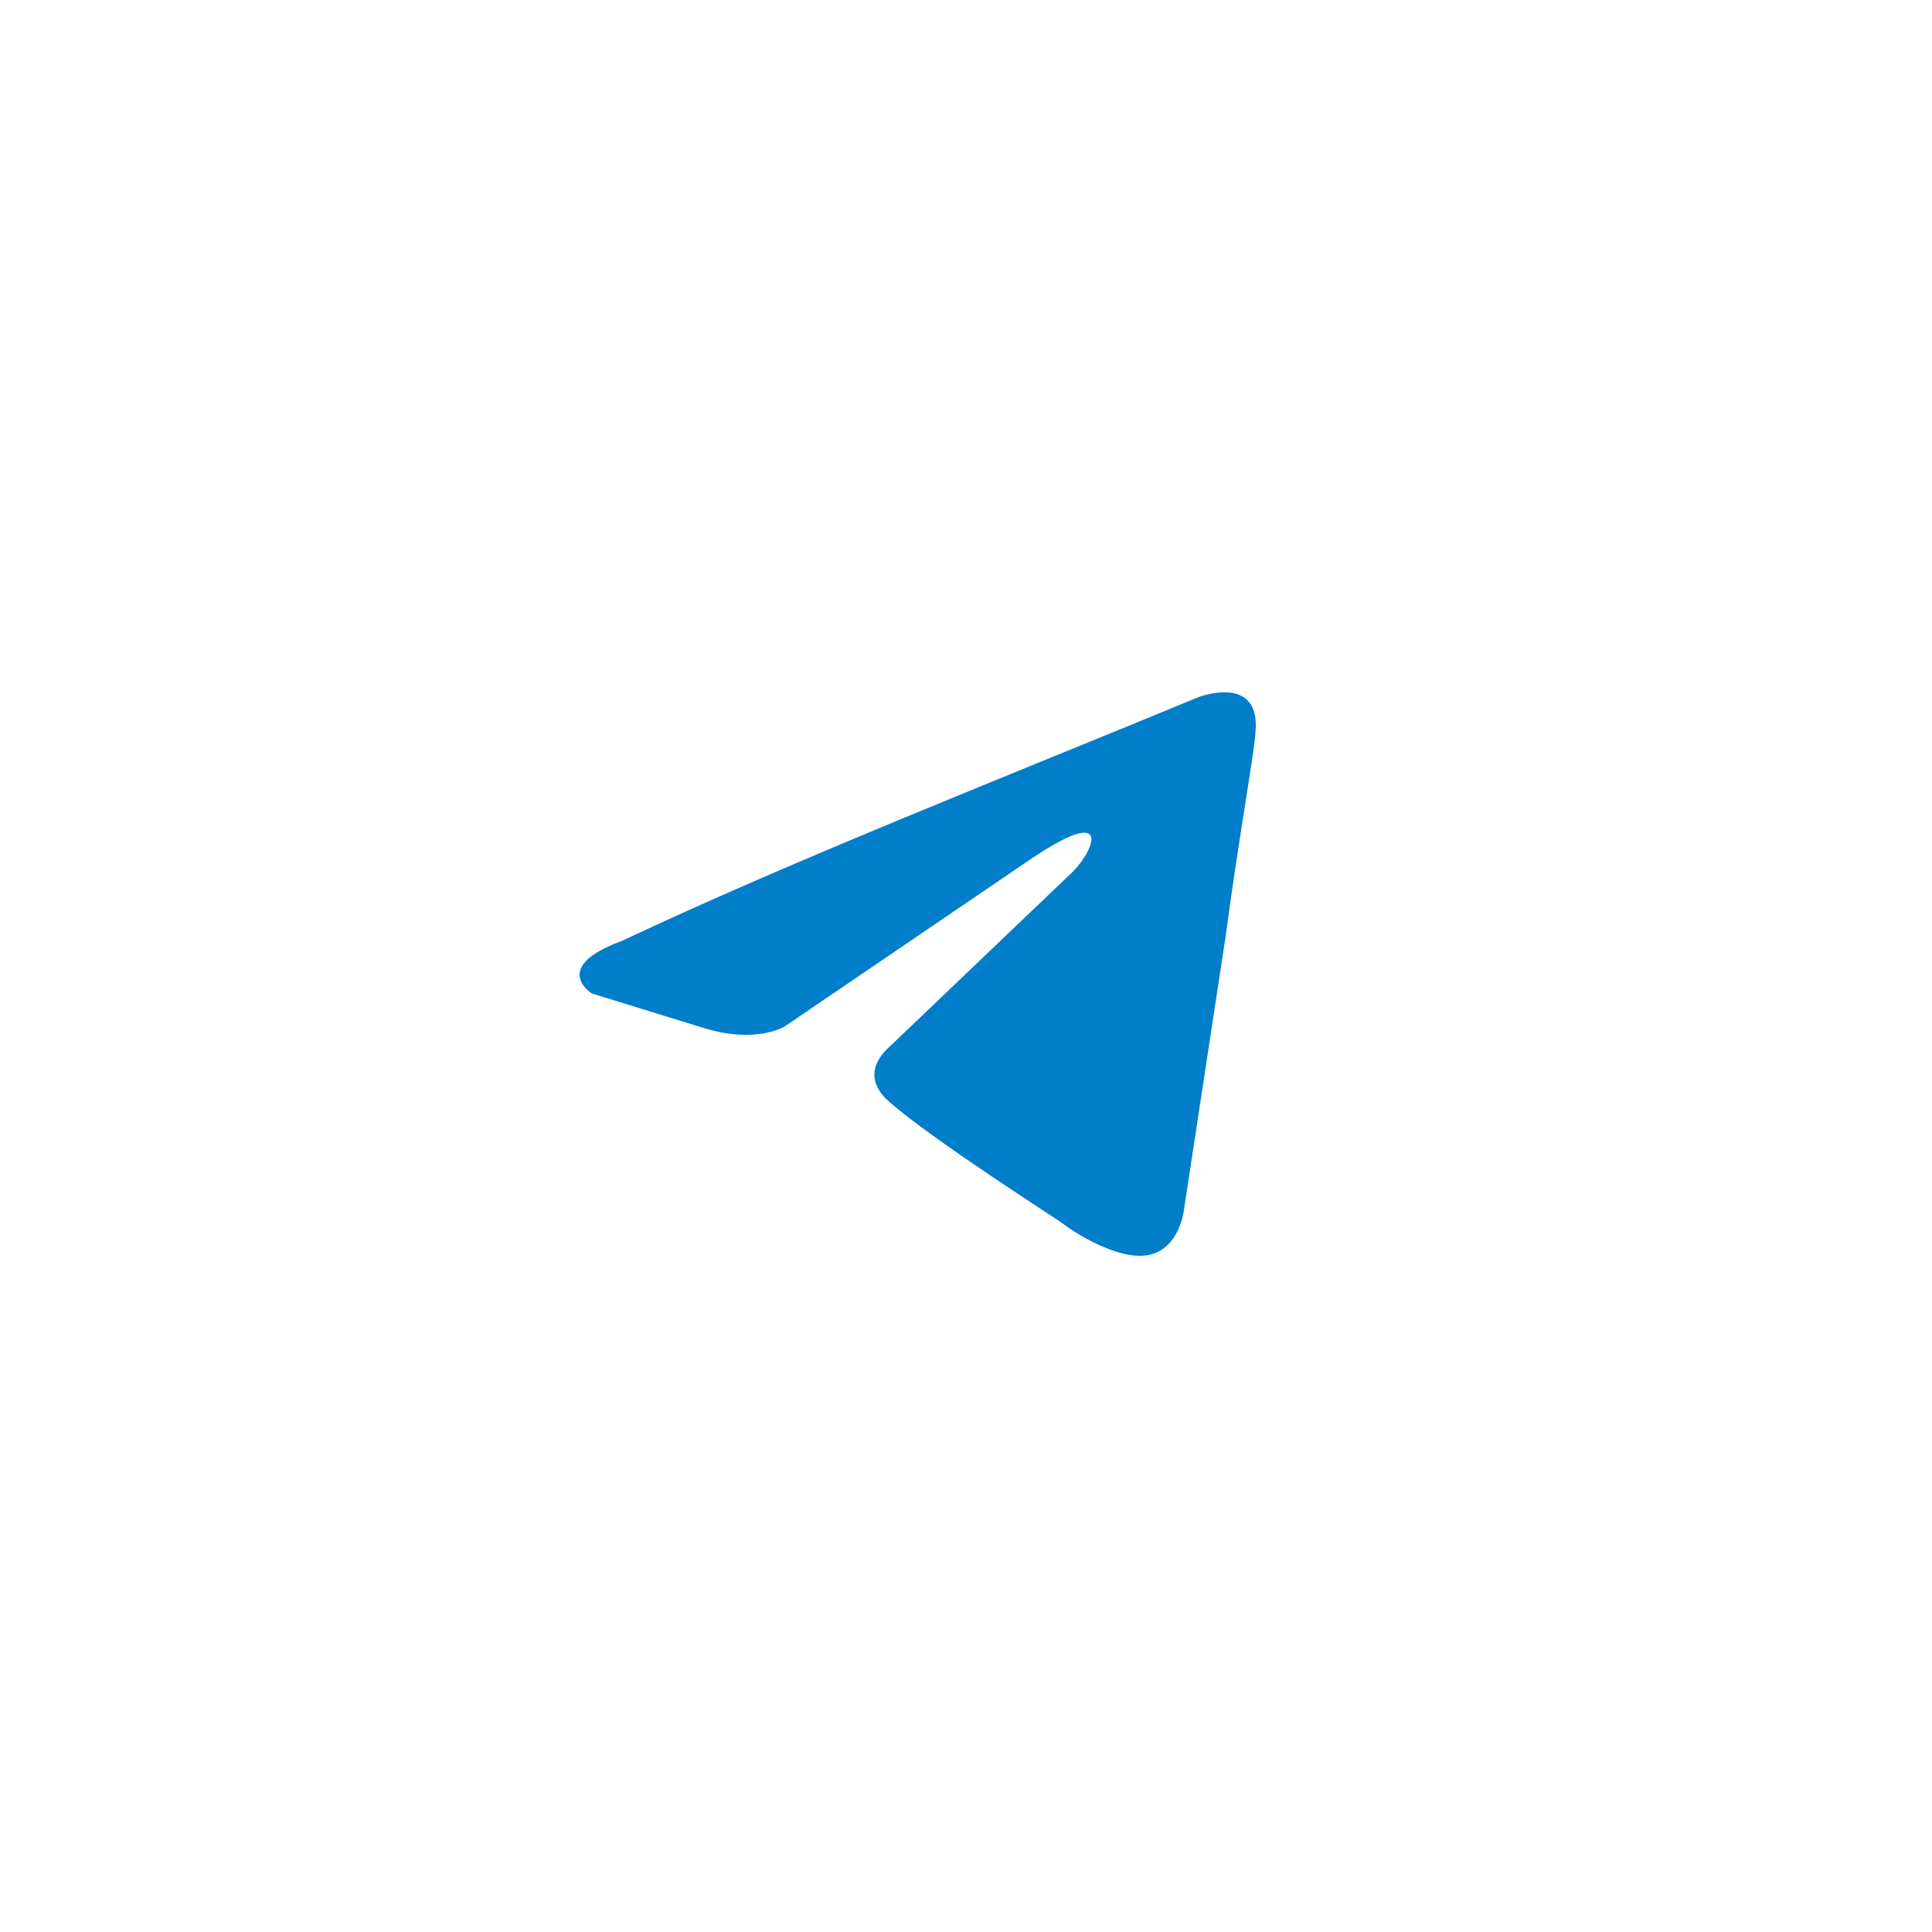 <?xml version="1.0" encoding="UTF-8"?> <svg xmlns="http://www.w3.org/2000/svg" width="40" height="40" viewBox="0 0 40 40" fill="none"> <path d="M24.806 14.436C24.806 14.436 26.102 13.931 25.994 15.157C25.958 15.662 25.634 17.43 25.382 19.342L24.519 25.005C24.519 25.005 24.447 25.835 23.799 25.979C23.152 26.123 22.18 25.474 22 25.33C21.857 25.221 19.302 23.598 18.403 22.805C18.151 22.588 17.863 22.155 18.439 21.65L22.216 18.043C22.648 17.61 23.08 16.6 21.281 17.827L16.244 21.253C16.244 21.253 15.669 21.614 14.589 21.29L12.251 20.568C12.251 20.568 11.388 20.027 12.863 19.486C16.46 17.791 20.885 16.059 24.806 14.436Z" fill="#007ECA"></path> </svg> 